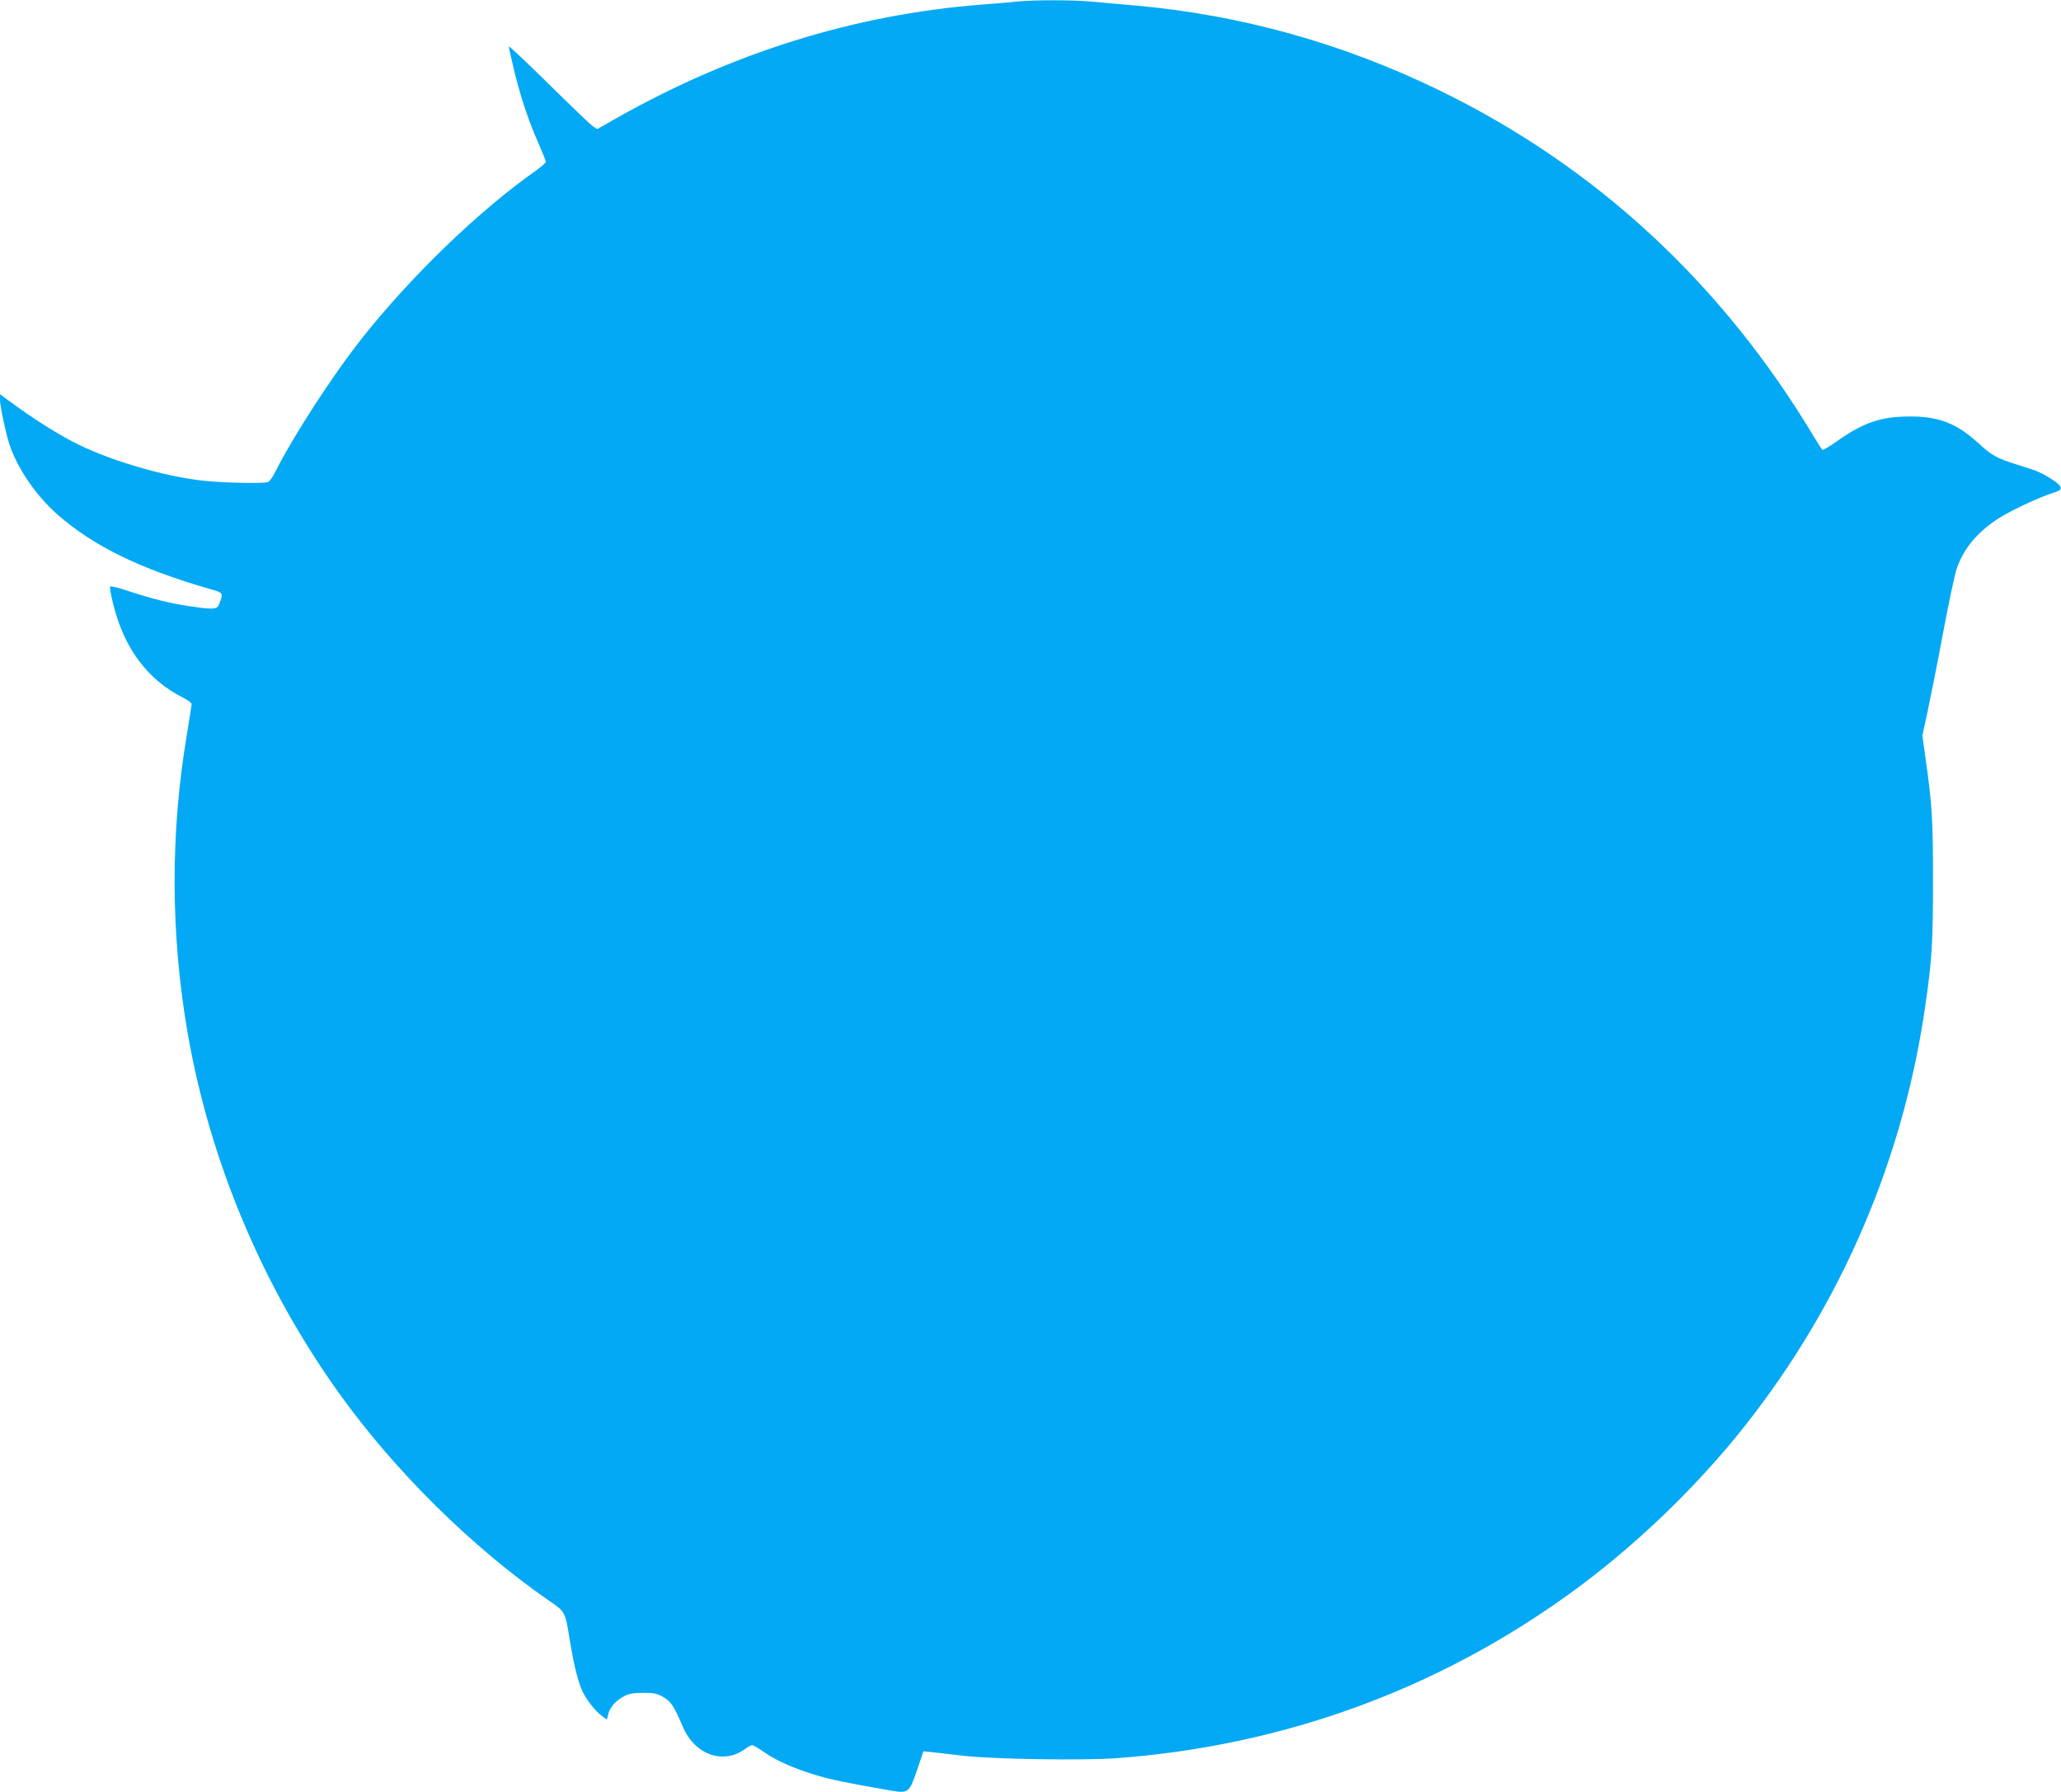 <?xml version="1.0" standalone="no"?>
<!DOCTYPE svg PUBLIC "-//W3C//DTD SVG 20010904//EN"
 "http://www.w3.org/TR/2001/REC-SVG-20010904/DTD/svg10.dtd">
<svg version="1.0" xmlns="http://www.w3.org/2000/svg"
 width="1280pt" height="1113pt" viewBox="0 0 1280 1113"
 preserveAspectRatio="xMidYMid meet">
<g transform="translate(0,1113) scale(0.1,-0.1)"
fill="#03a9f4" stroke="none">
<path d="M6310 11120 c-41 -5 -140 -13 -220 -19 -784 -62 -1541 -298 -2258
-703 l-123 -70 -27 18 c-15 10 -138 128 -274 262 -137 135 -248 240 -248 233
0 -7 16 -77 35 -157 41 -165 87 -304 151 -448 24 -55 44 -105 44 -111 0 -6
-28 -31 -62 -55 -350 -246 -772 -652 -1079 -1040 -185 -234 -425 -604 -542
-836 -14 -28 -33 -54 -42 -58 -24 -9 -210 -7 -357 4 -236 17 -590 116 -822
229 -112 55 -274 156 -423 266 l-63 46 0 -33 c0 -40 34 -201 57 -273 48 -151
166 -323 301 -442 227 -198 511 -336 950 -463 80 -23 80 -22 52 -95 -12 -31
-38 -32 -185 -10 -120 18 -222 43 -372 92 -62 21 -115 34 -119 30 -4 -4 5 -54
20 -113 68 -273 214 -468 434 -578 28 -14 52 -32 52 -39 0 -7 -13 -91 -29
-187 -104 -617 -102 -1242 5 -1860 139 -795 463 -1567 937 -2230 348 -487 828
-961 1310 -1295 100 -69 97 -65 127 -250 25 -153 52 -260 81 -318 27 -53 81
-120 119 -147 l29 -21 10 39 c12 42 47 80 101 108 26 14 57 19 115 19 69 0 86
-4 126 -27 47 -28 64 -54 122 -188 73 -170 251 -232 384 -134 17 13 37 24 44
24 7 0 39 -18 71 -41 79 -55 182 -101 322 -144 104 -31 188 -48 469 -97 109
-18 114 -14 162 126 l40 118 60 -6 c33 -4 119 -14 190 -22 180 -21 739 -30
947 -15 1025 75 1983 421 2808 1016 404 290 802 672 1106 1060 597 760 978
1654 1113 2610 40 280 46 383 46 765 0 381 -5 468 -46 758 l-20 143 30 137
c16 75 60 294 96 487 36 192 75 376 86 409 43 126 123 224 253 311 79 52 263
138 354 166 55 16 54 36 -6 76 -68 45 -95 57 -212 93 -139 43 -167 58 -255
139 -134 122 -245 165 -425 164 -177 0 -288 -38 -449 -152 -47 -33 -88 -58
-92 -55 -4 2 -24 32 -45 67 -572 961 -1361 1693 -2339 2168 -598 290 -1224
465 -1875 524 -96 8 -222 20 -280 25 -119 11 -359 11 -470 0z"/>
</g>
</svg>
